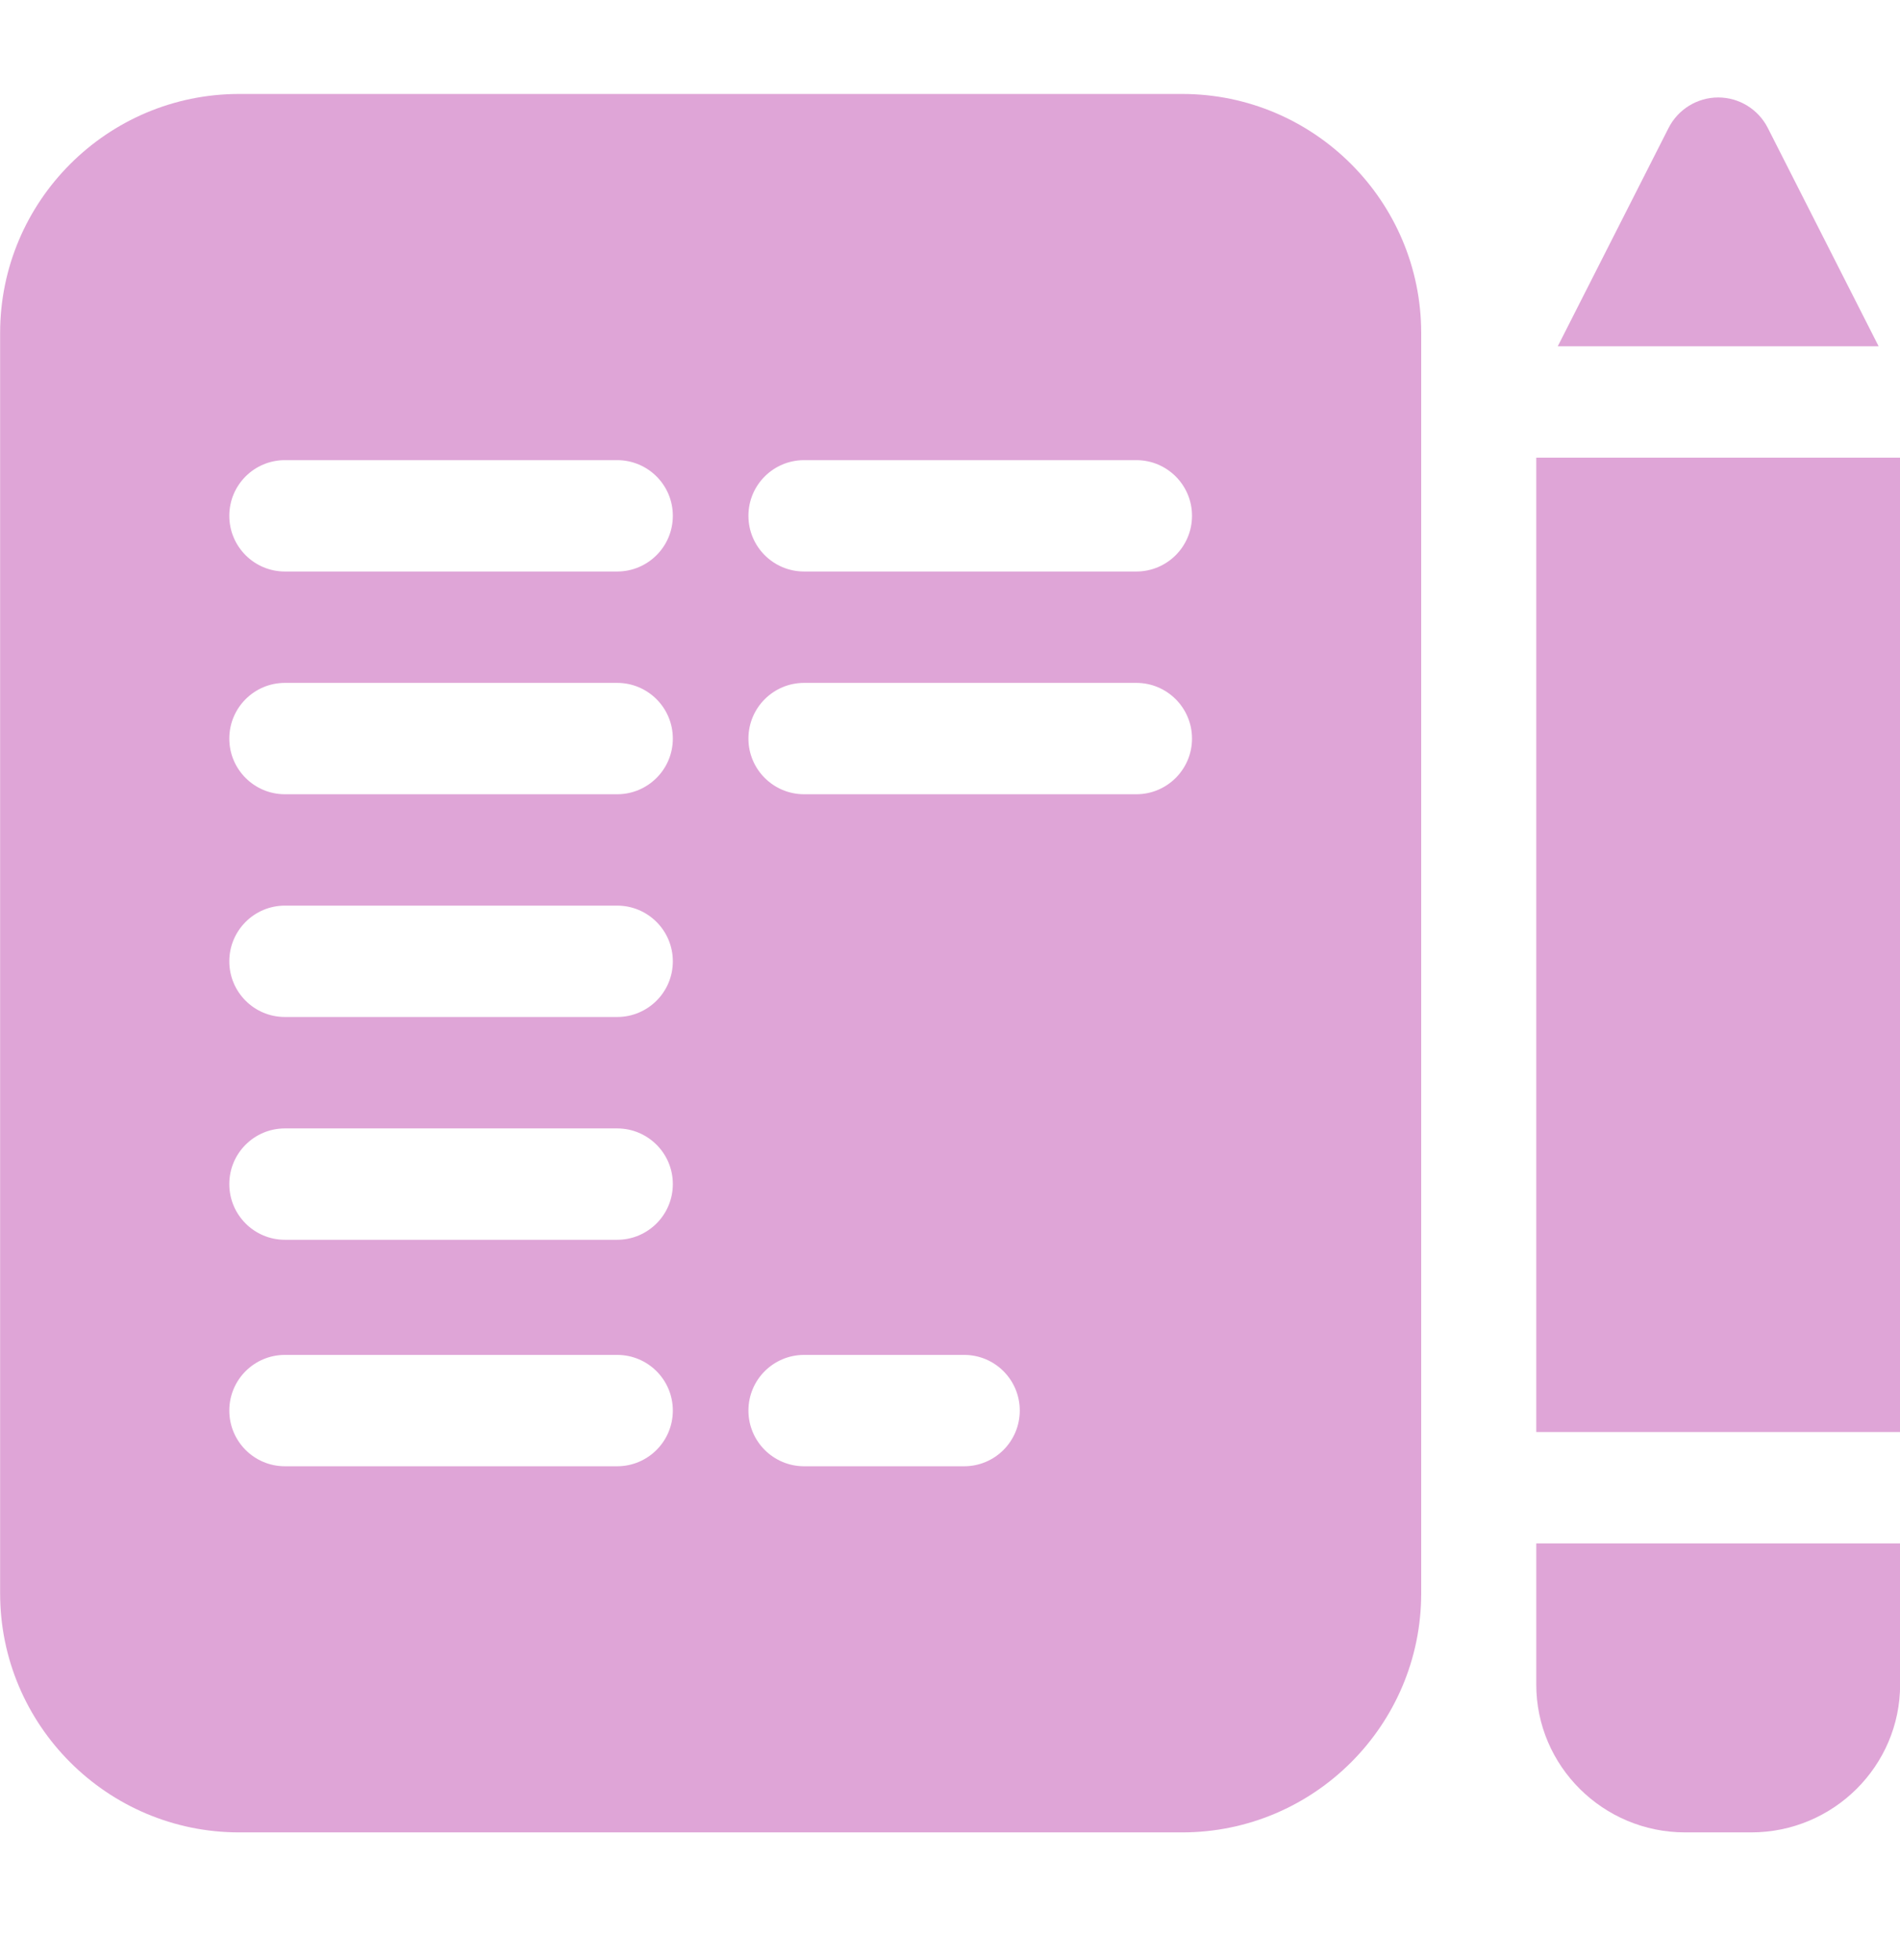 <svg width="32" height="33" viewBox="0 0 32 33" fill="none" xmlns="http://www.w3.org/2000/svg">
<g clip-path="url(#clip0_3217_9521)">
<path d="M25.874 7.705H32.002V24.11H25.874V7.705Z" fill="#DFA5D7"/>
<path d="M29.774 2.155C29.614 1.84 29.291 1.641 28.939 1.641C28.585 1.641 28.262 1.84 28.102 2.155L26.236 5.83H31.64L29.774 2.155Z" fill="#DFA5D7"/>
<path d="M25.874 28.361C25.874 29.733 26.999 30.85 28.382 30.85H29.494C30.877 30.85 32.002 29.733 32.002 28.361V25.985H25.874V28.361Z" fill="#DFA5D7"/>
<path d="M19.911 1.582H4.027C1.808 1.582 0.002 3.387 0.002 5.607V26.826C0.002 29.045 1.808 30.85 4.027 30.85H19.911C22.13 30.85 23.936 29.045 23.936 26.826V5.607C23.936 3.387 22.13 1.582 19.911 1.582ZM10.394 24.686H4.799C4.281 24.686 3.862 24.266 3.862 23.748C3.862 23.23 4.281 22.811 4.799 22.811H10.394C10.912 22.811 11.332 23.23 11.332 23.748C11.332 24.266 10.912 24.686 10.394 24.686ZM10.394 20.873H4.799C4.281 20.873 3.862 20.453 3.862 19.935C3.862 19.417 4.281 18.998 4.799 18.998H10.394C10.912 18.998 11.332 19.417 11.332 19.935C11.332 20.453 10.912 20.873 10.394 20.873ZM10.394 17.122H4.799C4.281 17.122 3.862 16.703 3.862 16.185C3.862 15.667 4.281 15.247 4.799 15.247H10.394C10.912 15.247 11.332 15.667 11.332 16.185C11.332 16.703 10.912 17.122 10.394 17.122ZM10.394 13.372H4.799C4.281 13.372 3.862 12.952 3.862 12.435C3.862 11.917 4.281 11.497 4.799 11.497H10.394C10.912 11.497 11.332 11.917 11.332 12.435C11.332 12.952 10.912 13.372 10.394 13.372ZM10.394 9.622H4.799C4.281 9.622 3.862 9.202 3.862 8.684C3.862 8.166 4.281 7.747 4.799 7.747H10.394C10.912 7.747 11.332 8.166 11.332 8.684C11.332 9.202 10.912 9.622 10.394 9.622ZM16.238 24.686H13.543C13.025 24.686 12.605 24.266 12.605 23.748C12.605 23.23 13.025 22.811 13.543 22.811H16.238C16.756 22.811 17.175 23.23 17.175 23.748C17.175 24.266 16.756 24.686 16.238 24.686ZM19.138 13.372H13.543C13.025 13.372 12.605 12.952 12.605 12.435C12.605 11.917 13.025 11.497 13.543 11.497H19.138C19.656 11.497 20.076 11.917 20.076 12.435C20.076 12.952 19.656 13.372 19.138 13.372ZM19.138 9.622H13.543C13.025 9.622 12.605 9.202 12.605 8.684C12.605 8.166 13.025 7.747 13.543 7.747H19.138C19.656 7.747 20.076 8.166 20.076 8.684C20.076 9.202 19.656 9.622 19.138 9.622Z" fill="#DFA5D7"/>
</g>
<defs>
<clipPath id="clip0_3217_9521">
<rect width="32" height="32" fill="white" transform="translate(0.002 0.207)"/>
</clipPath>
</defs>
</svg>
